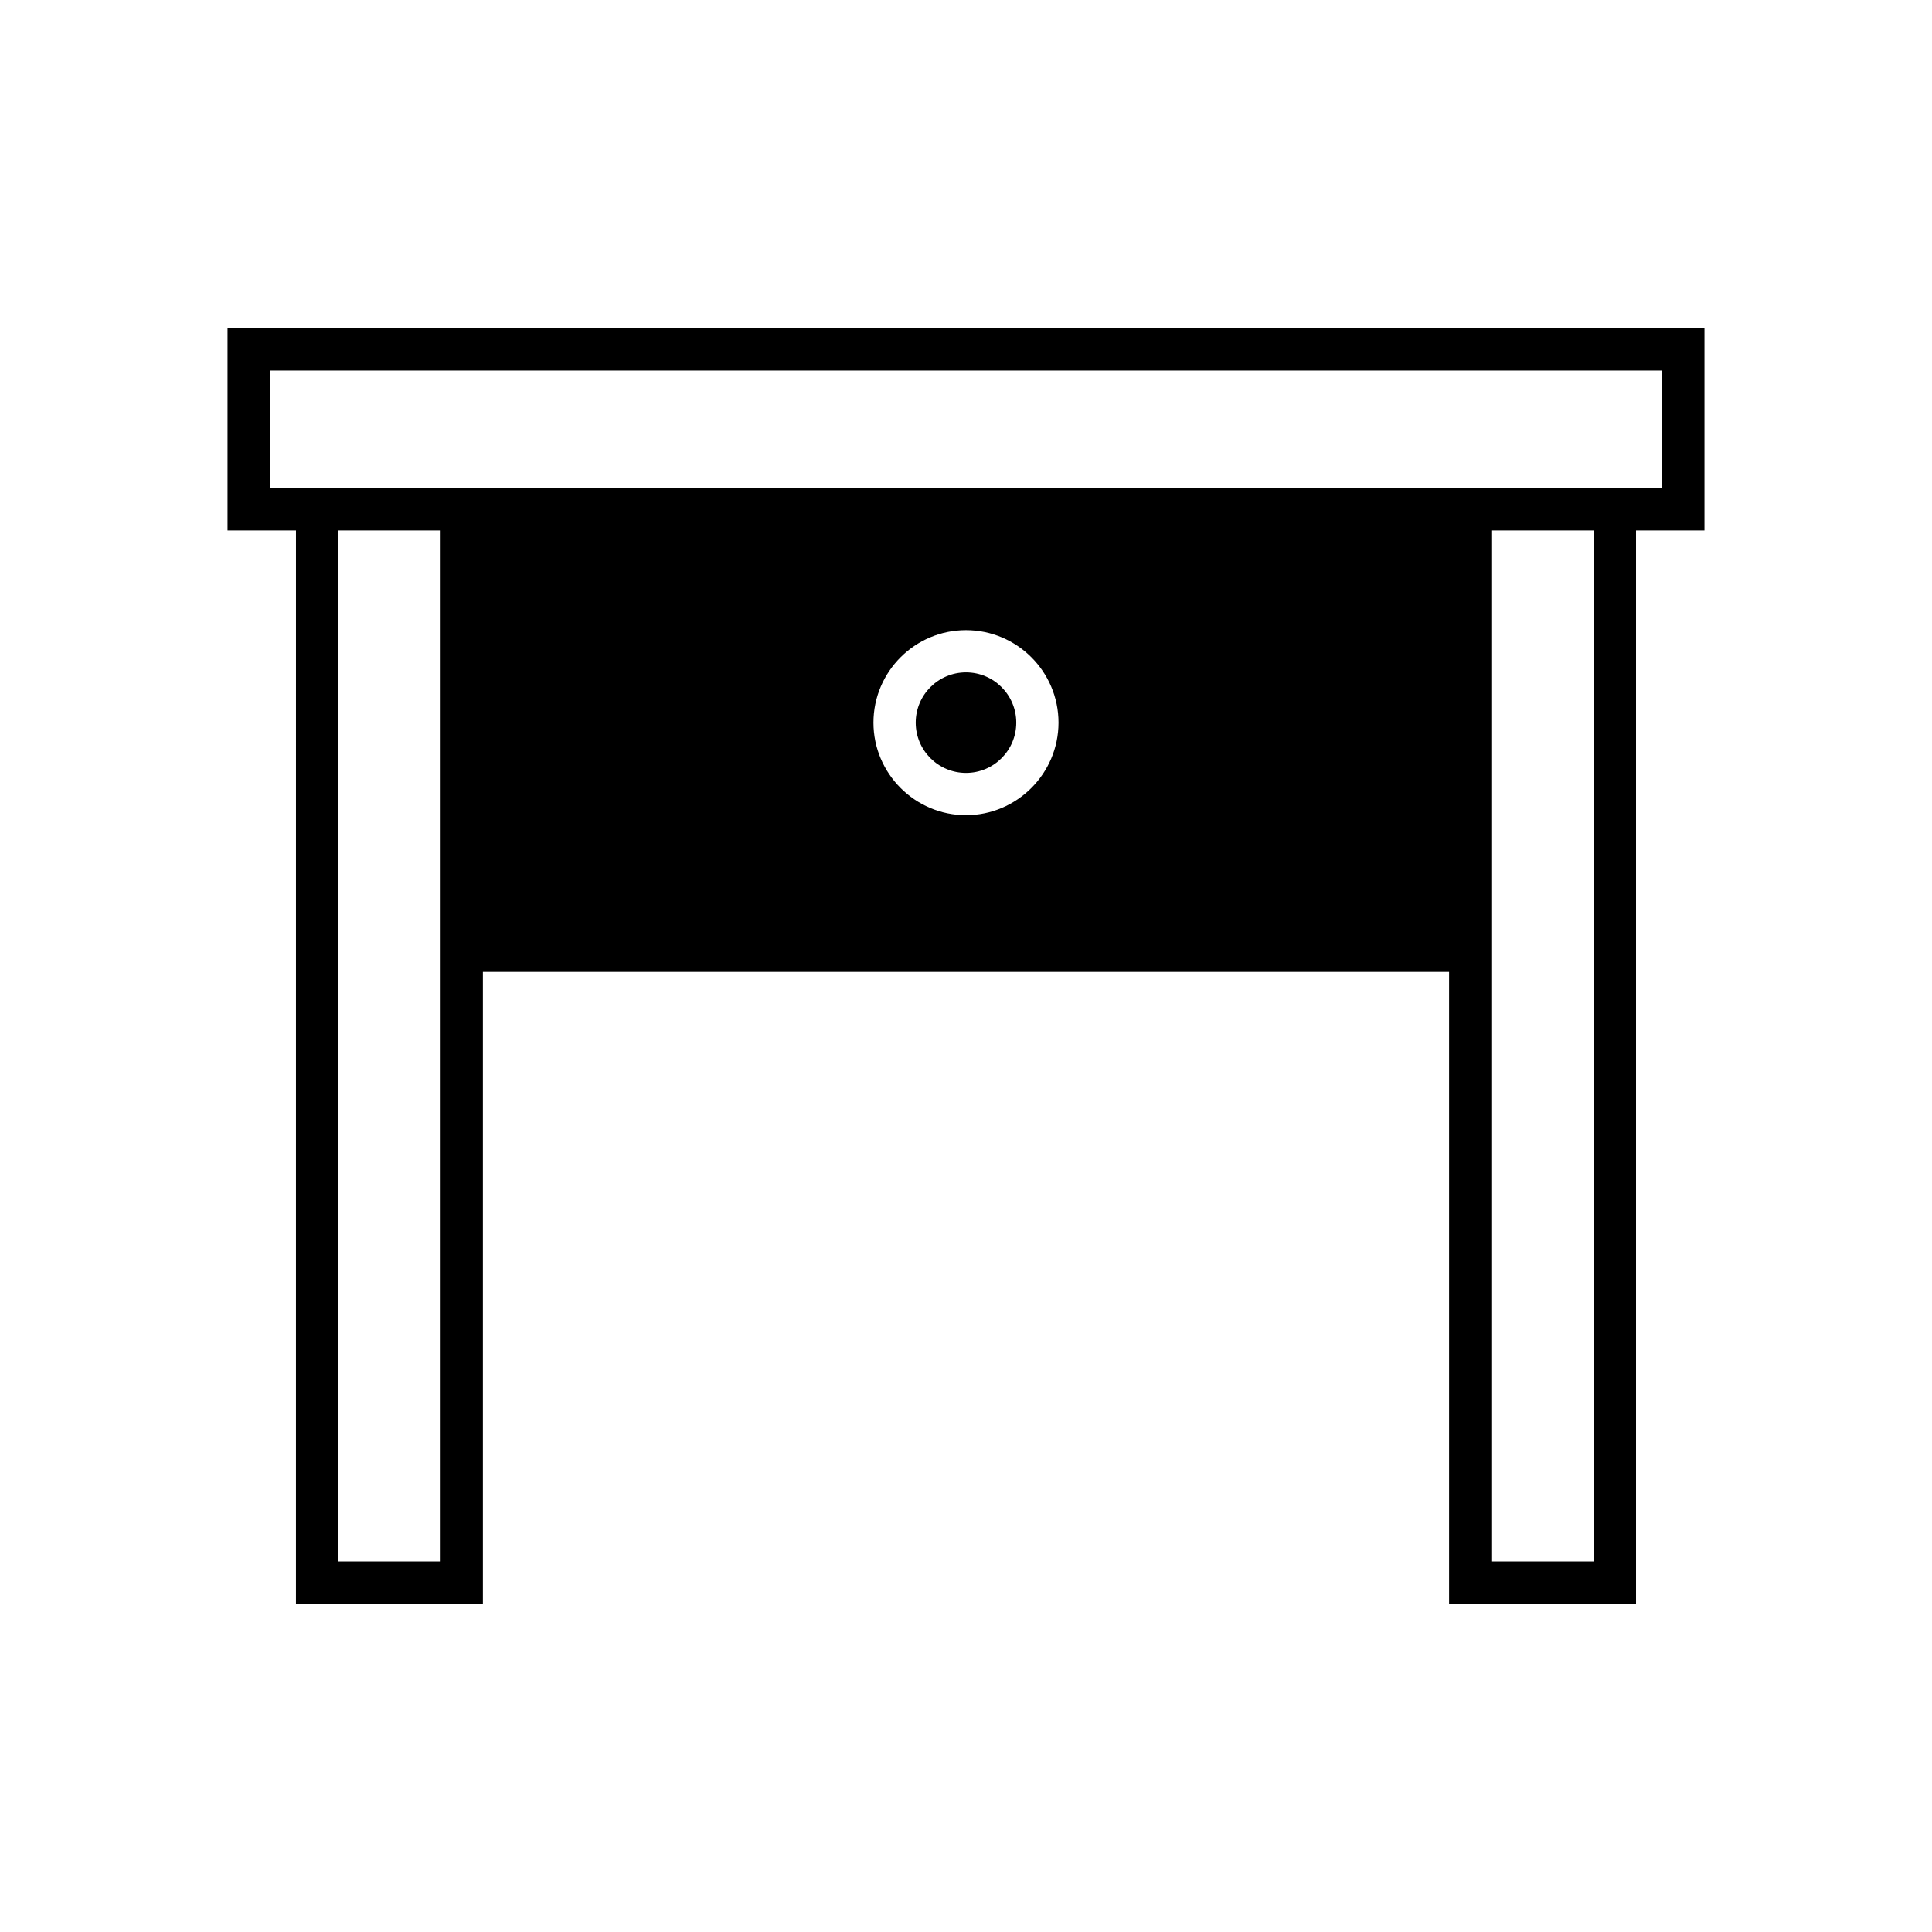 <?xml version="1.0" encoding="UTF-8"?>
<!-- Uploaded to: ICON Repo, www.iconrepo.com, Generator: ICON Repo Mixer Tools -->
<svg fill="#000000" width="800px" height="800px" version="1.1" viewBox="144 144 512 512" xmlns="http://www.w3.org/2000/svg">
 <g>
  <path d="m413.32 335.51c0 7.356-5.965 13.32-13.32 13.32-7.359 0-13.324-5.965-13.324-13.32 0-7.359 5.965-13.324 13.324-13.324 7.356 0 13.32 5.965 13.32 13.324"/>
  <path d="m222.43 569h49.543v-167.43h256.05v167.43h49.539v-284.43h18.137v-53.57h-391.4v53.57h18.137zm38.344-11.195h-27.148v-273.23h27.148zm139.22-197.77c-13.492 0-24.52-11.027-24.52-24.52 0-13.547 11.027-24.52 24.52-24.52s24.52 10.973 24.52 24.52c-0.004 13.488-11.031 24.52-24.52 24.52zm166.37 197.77h-27.148v-273.23h27.148zm-350.88-284.43v-31.18h369.01v31.18z"/>
 </g>
</svg>